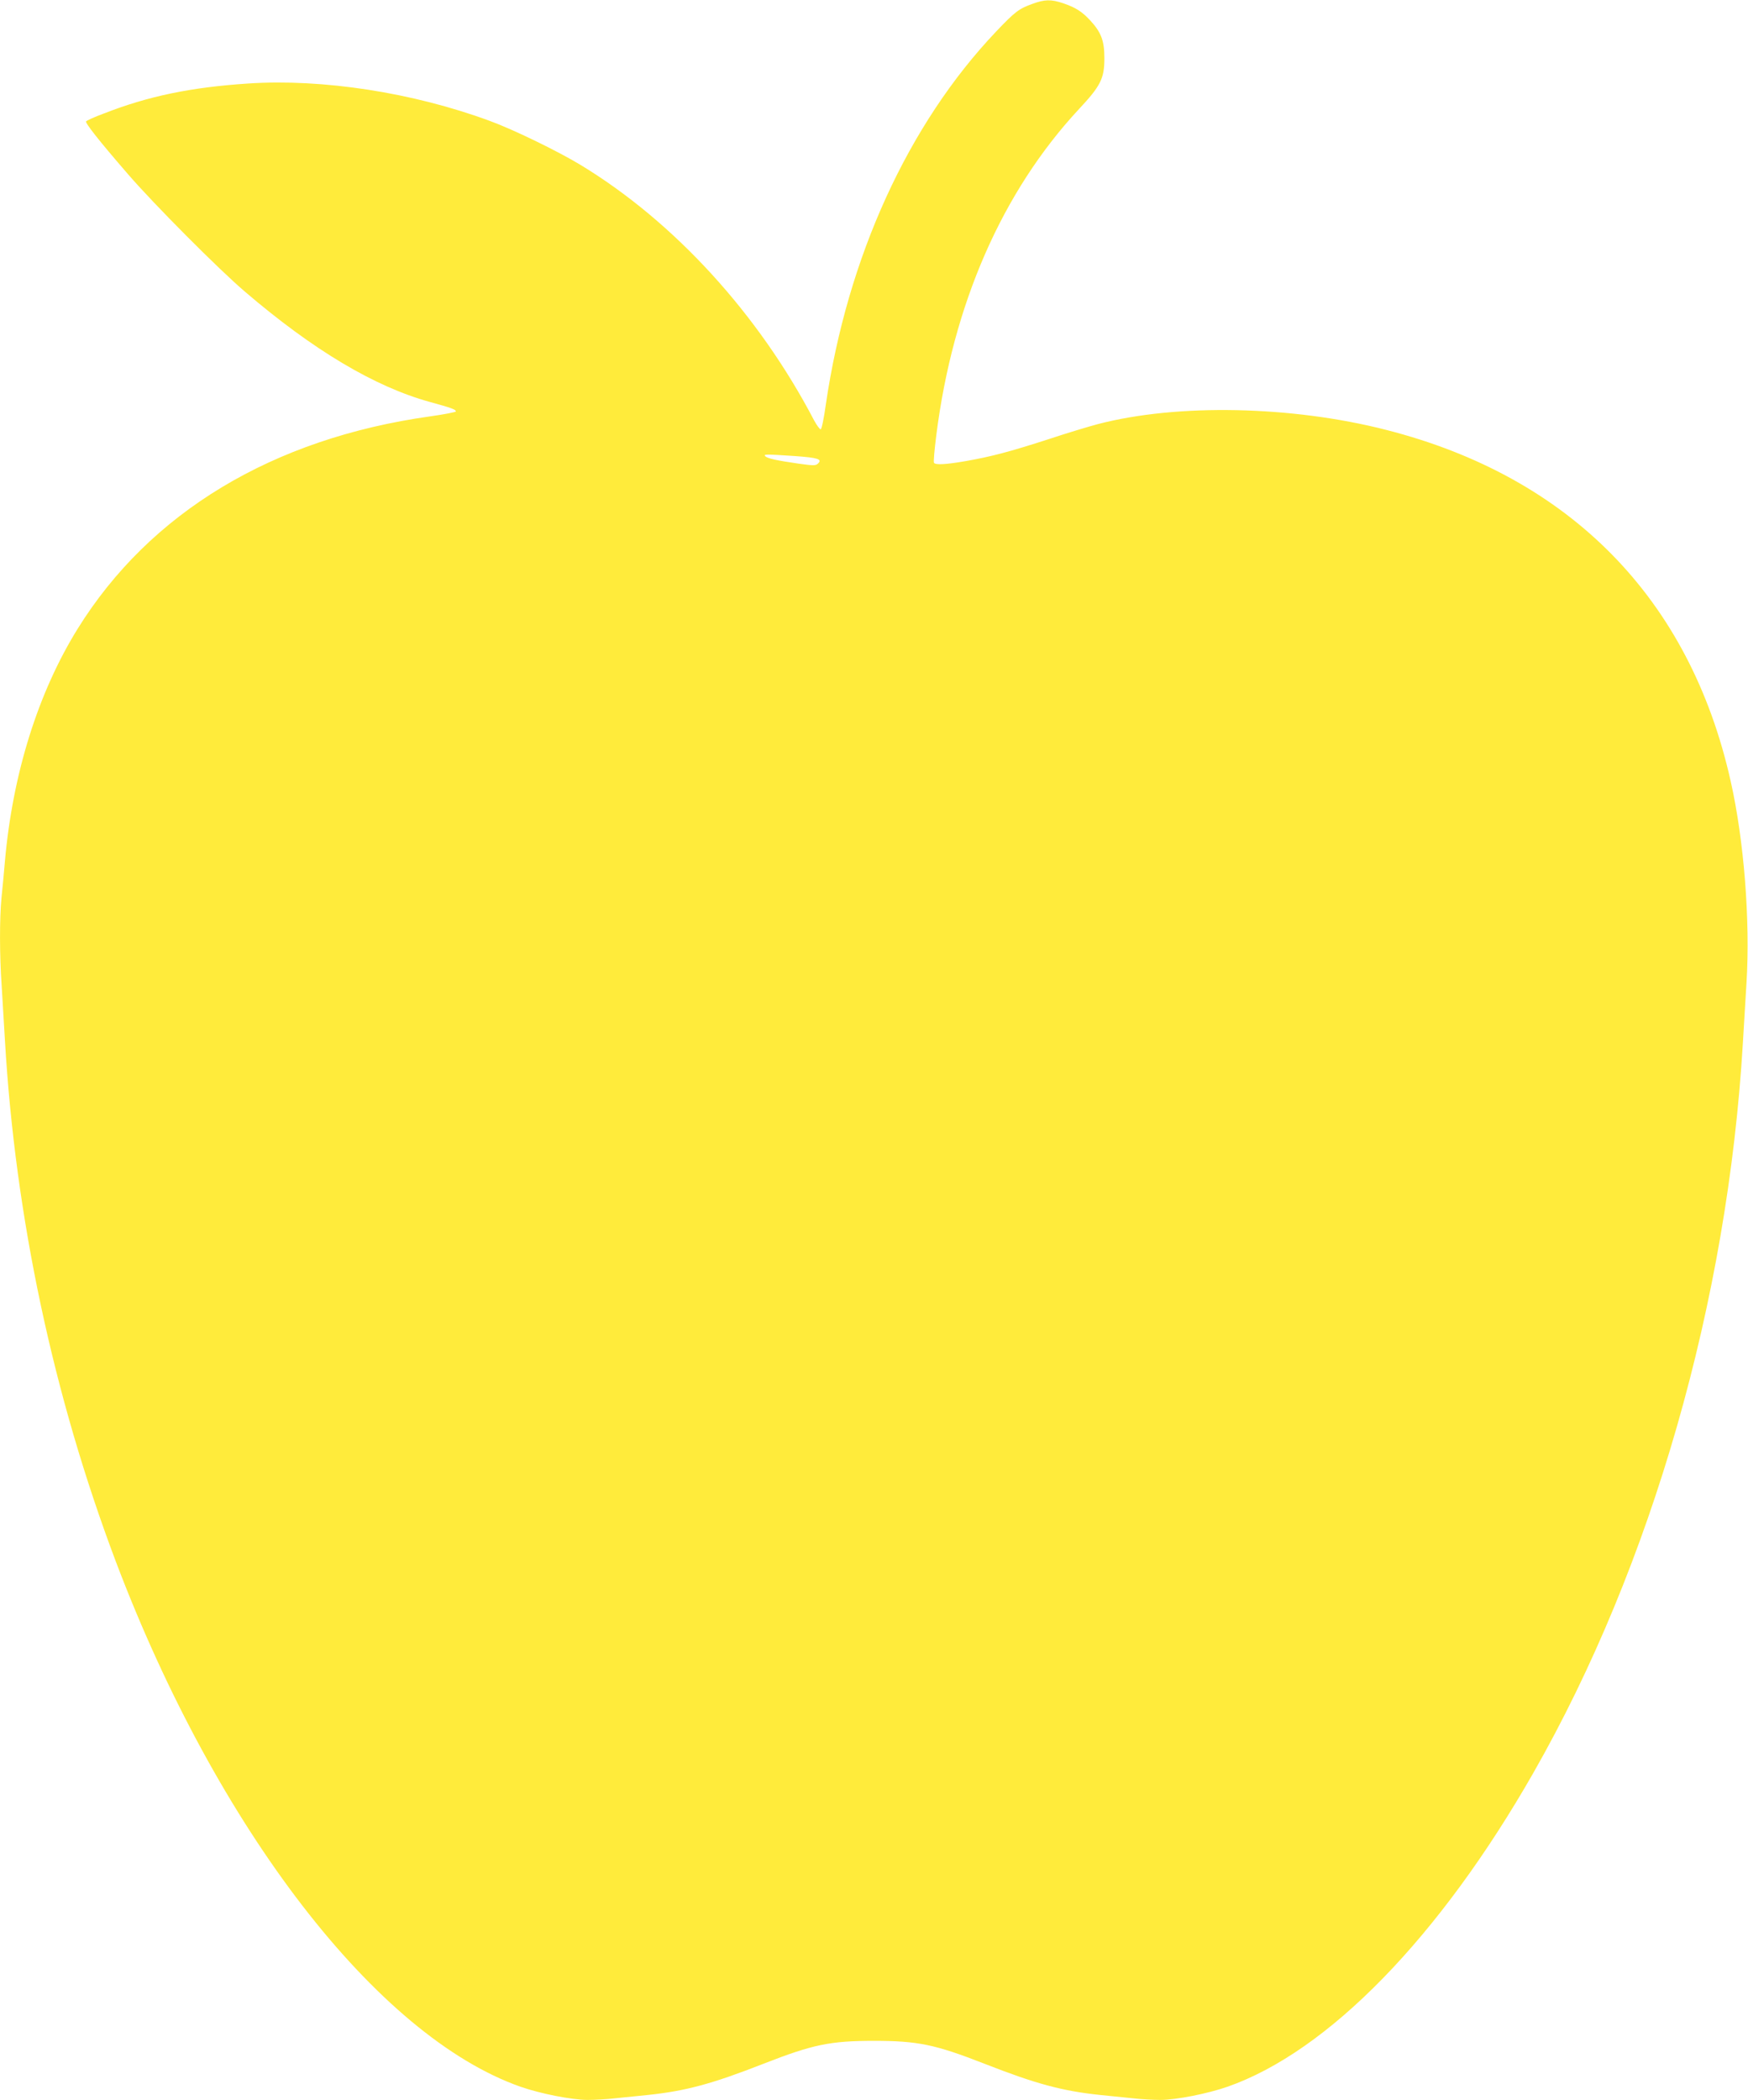 <?xml version="1.0" standalone="no"?>
<!DOCTYPE svg PUBLIC "-//W3C//DTD SVG 20010904//EN"
 "http://www.w3.org/TR/2001/REC-SVG-20010904/DTD/svg10.dtd">
<svg version="1.0" xmlns="http://www.w3.org/2000/svg"
 width="1066pt" height="1280pt" viewBox="0 0 1066 1280"
 preserveAspectRatio="xMidYMid meet">
<g transform="translate(0,1280) scale(0.1,-0.1)"
fill="#ffeb3b" stroke="none">
<path d="M6295 12776 c-81 -29 -106 -48 -220 -168 -537 -565 -907 -1375 -1039
-2275 -11 -81 -25 -148 -31 -150 -5 -1 -23 23 -40 54 -339 649 -854 1212
-1425 1558 -137 83 -410 216 -553 268 -469 173 -1019 258 -1473 228 -350 -23
-610 -77 -881 -183 -57 -21 -105 -43 -108 -48 -6 -10 79 -118 254 -320 156
-181 556 -583 716 -719 415 -355 789 -578 1126 -671 131 -36 159 -46 159 -58
0 -4 -71 -18 -157 -30 -962 -135 -1709 -586 -2149 -1294 -242 -390 -397 -885
-444 -1418 -6 -69 -15 -169 -21 -223 -12 -126 -12 -347 1 -534 5 -82 14 -231
20 -333 63 -1080 295 -2169 677 -3180 617 -1628 1591 -2892 2468 -3200 121
-42 312 -80 408 -80 43 0 120 4 170 10 51 5 139 14 197 20 230 24 391 67 705
190 302 118 408 140 675 140 267 0 373 -22 675 -140 314 -123 475 -166 705
-190 58 -6 146 -15 197 -20 50 -6 127 -10 170 -10 96 0 287 38 408 80 615 215
1295 913 1867 1915 722 1265 1184 2876 1277 4450 6 94 15 258 22 365 23 380
-15 868 -97 1230 -249 1111 -979 1854 -2102 2140 -576 147 -1272 161 -1756 35
-53 -14 -187 -54 -298 -91 -244 -79 -353 -107 -505 -134 -125 -22 -189 -25
-197 -11 -4 5 3 81 14 168 101 798 402 1485 870 1988 133 142 155 187 155 310
0 106 -19 157 -85 229 -52 56 -90 80 -166 106 -74 25 -113 24 -189 -4z m-1446
-2756 c139 -10 167 -19 140 -45 -14 -14 -27 -14 -120 -1 -131 19 -188 31 -202
45 -13 13 2 13 182 1z"/>
</g>
</svg>
